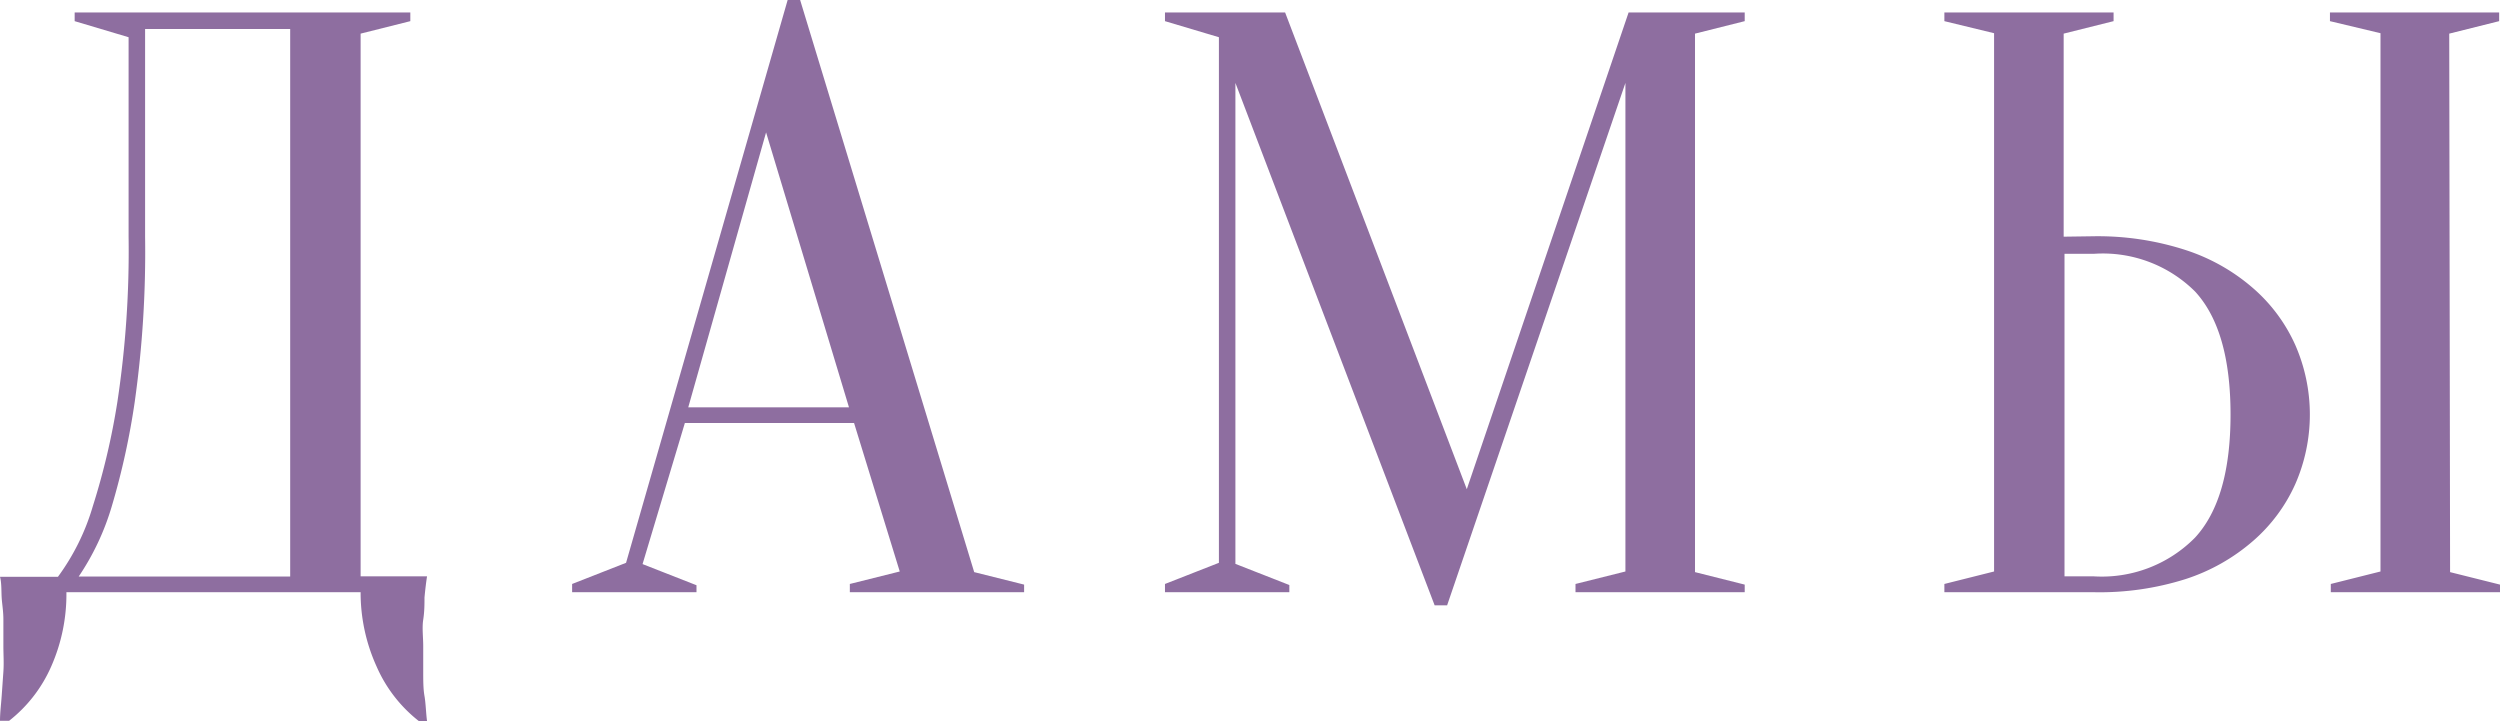 <?xml version="1.0" encoding="UTF-8"?> <svg xmlns="http://www.w3.org/2000/svg" viewBox="0 0 118.2 34.11"> <defs> <style>.cls-1{fill:#8e6ea0;}</style> </defs> <g id="Слой_2" data-name="Слой 2"> <g id="Слой_1-2" data-name="Слой 1"> <path class="cls-1" d="M3.14,28a8.44,8.44,0,0,1-.71,3.49,6.66,6.66,0,0,1-2,2.59H0c0-.37.05-.76.08-1.18s.05-.72.08-1.14,0-.82,0-1.21,0-.86,0-1.26S.1,28.58.08,28.27s0-.71-.08-1H2.74a10.69,10.69,0,0,0,1.65-3.34A33.48,33.48,0,0,0,5.55,19a47.74,47.74,0,0,0,.53-7.82V1.76L3.53,1V.59H19.4V1l-2.35.59V27.25h3.14q-.07.46-.12,1c0,.31,0,.66-.06,1.05s0,.81,0,1.26,0,.8,0,1.21,0,.8.06,1.14.07.81.12,1.18H19.8a6.66,6.66,0,0,1-2-2.59A8.44,8.44,0,0,1,17.05,28ZM6.86,11.17A50.75,50.75,0,0,1,6.37,19a35,35,0,0,1-1.08,4.92,12,12,0,0,1-1.57,3.34h10V1.37H6.86Z"></path> <path class="cls-1" d="M40.38,20h-8l-2,6.67,2.55,1V28H27.05v-.39l2.55-1L37.24,0h.59l8.23,27.05,2.36.59V28H40.18v-.39l2.36-.59Zm-7.84-.74h7.6l-3.92-13Z"></path> <path class="cls-1" d="M77,.59h5.49V1l-2.35.59V27.05l2.35.59V28h-8v-.39l2.36-.59V3.92l-8.43,24.7h-.59L58.41,3.92V26.66l2.55,1V28H55.08v-.39l2.55-1V1.76L55.08,1V.59h5.68l8.59,22.54Z"></path> <path class="cls-1" d="M99,11.17a13.45,13.45,0,0,1,4.33.65,9.16,9.16,0,0,1,3.19,1.8,7.74,7.74,0,0,1,2,2.69,8.19,8.19,0,0,1,0,6.58,7.74,7.74,0,0,1-2,2.69,9.16,9.16,0,0,1-3.19,1.8A13.45,13.45,0,0,1,99,28H91.93v-.39l2.35-.59V1.57L91.93,1V.59h8V1l-2.36.59v9.6ZM97.61,27.25H99a6.19,6.19,0,0,0,4.78-1.83q1.68-1.82,1.68-5.82t-1.68-5.82A6.18,6.18,0,0,0,99,12H97.61Zm18.23-.2,2.36.59V28h-8v-.39l2.35-.59V1.57L110.16,1V.59h8V1l-2.36.59Z"></path> </g> </g> </svg> 